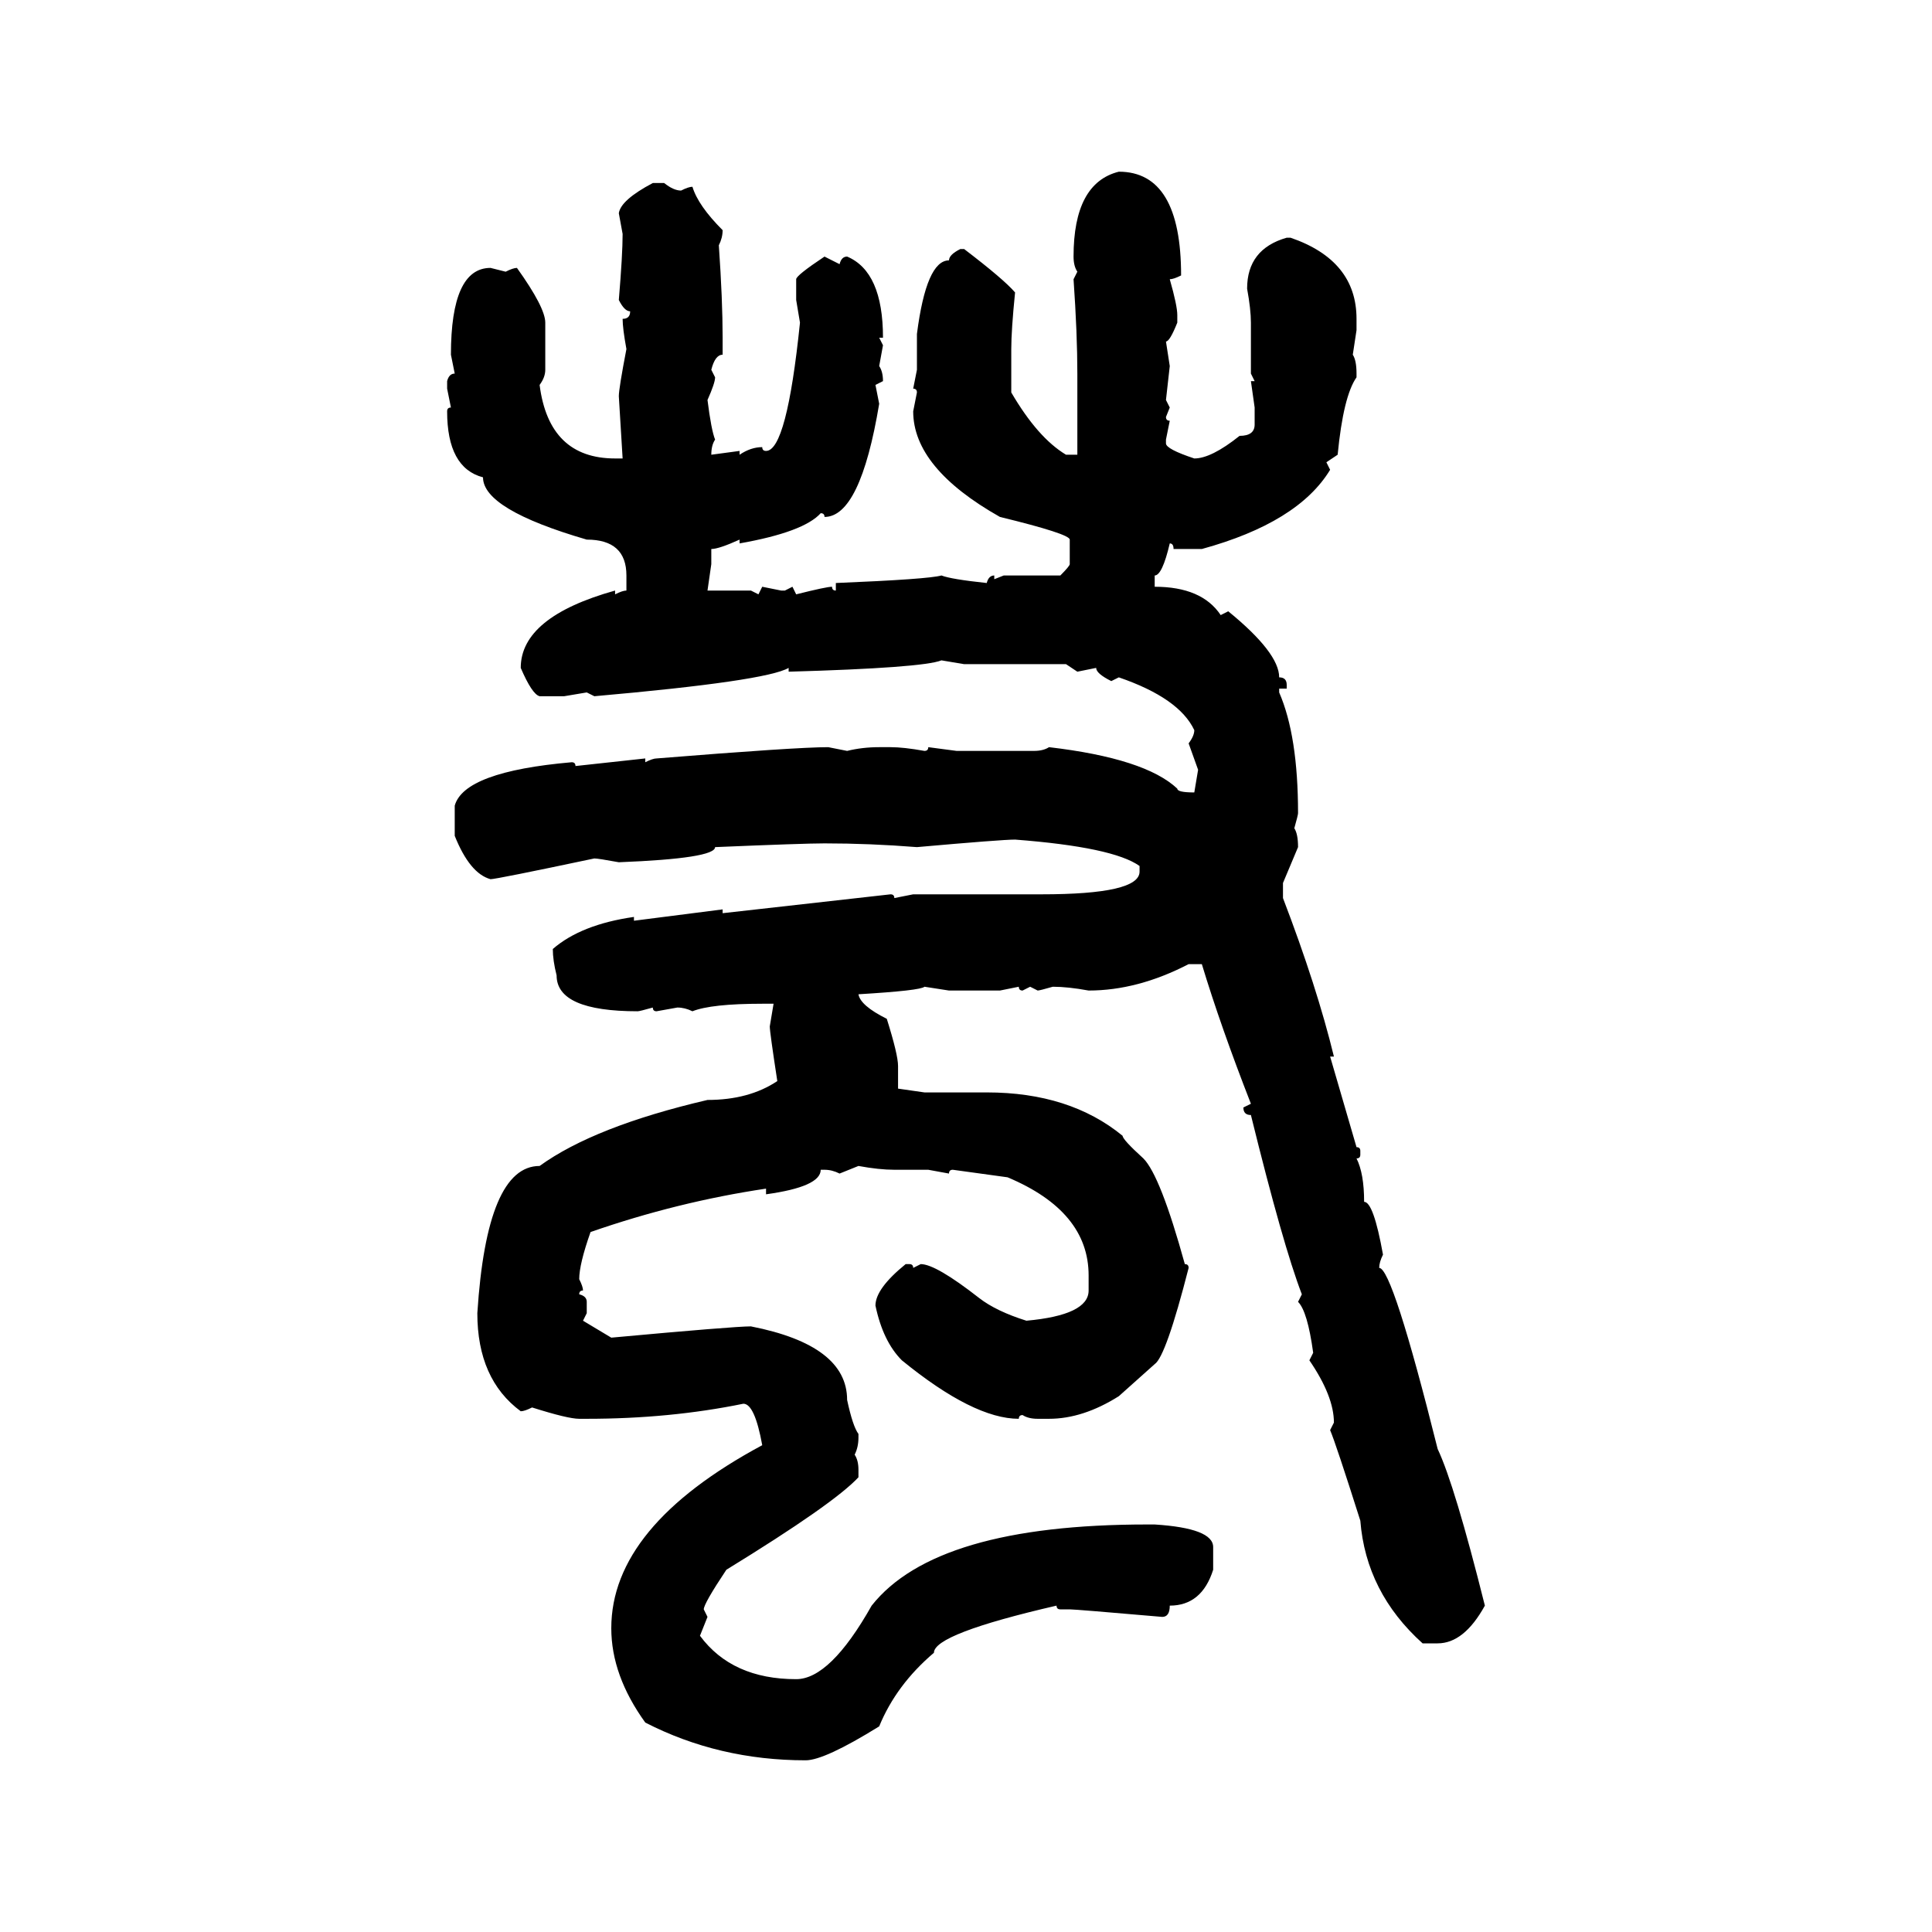 <svg xmlns="http://www.w3.org/2000/svg" xmlns:xlink="http://www.w3.org/1999/xlink" width="300" height="300"><path d="M173.73 26.66L173.73 26.66Q183.40 26.66 183.40 42.77L183.40 42.77Q182.23 43.36 181.64 43.36L181.64 43.36Q182.81 47.46 182.81 48.93L182.81 48.93L182.81 50.10Q181.64 53.03 181.05 53.03L181.05 53.03L181.64 56.84L181.05 62.11L181.64 63.28L181.05 64.75Q181.05 65.33 181.64 65.33L181.64 65.33L181.05 68.26L181.05 68.85Q181.05 69.73 185.45 71.19L185.45 71.19Q188.09 71.19 192.48 67.68L192.48 67.68Q194.82 67.68 194.82 65.92L194.82 65.92L194.82 63.28L194.24 59.18L194.82 59.18L194.24 58.01L194.24 50.10Q194.24 48.05 193.65 44.82L193.65 44.82Q193.65 38.67 199.80 36.91L199.80 36.91L200.39 36.91Q210.64 40.43 210.64 49.51L210.64 49.51L210.64 51.27L210.06 55.08Q210.64 55.96 210.64 58.01L210.64 58.01L210.64 58.59Q208.59 61.52 207.71 70.61L207.71 70.61L205.96 71.78L206.54 72.95Q201.56 81.15 186.62 85.25L186.62 85.25L182.23 85.25Q182.23 84.38 181.64 84.38L181.64 84.38Q180.47 89.36 179.30 89.36L179.30 89.36L179.30 91.11Q186.62 91.11 189.55 95.51L189.55 95.51L190.72 94.92Q198.63 101.37 198.63 105.18L198.63 105.18Q199.80 105.18 199.80 106.35L199.80 106.35L199.80 106.93L198.63 106.93L198.63 107.52Q201.56 114.26 201.56 126.27L201.56 126.27Q201.56 126.56 200.98 128.61L200.98 128.61Q201.56 129.49 201.56 131.54L201.56 131.54L199.22 137.11L199.22 139.45Q204.49 153.22 207.13 164.06L207.13 164.06L206.54 164.06L210.64 178.13Q211.23 178.13 211.23 178.71L211.23 178.71L211.23 179.30Q211.23 179.88 210.64 179.88L210.64 179.88Q211.82 182.23 211.82 186.62L211.82 186.62Q213.28 186.62 214.75 194.82L214.75 194.82Q214.16 196.00 214.16 196.88L214.16 196.88Q216.21 196.88 223.24 225L223.24 225Q225.88 230.57 230.57 249.32L230.57 249.32Q227.34 255.18 223.24 255.18L223.24 255.18L220.90 255.18Q212.11 247.27 211.23 236.13L211.23 236.13Q207.42 224.12 206.54 222.07L206.54 222.07L207.13 220.90Q207.13 216.80 203.32 211.23L203.32 211.23L203.91 210.06Q203.03 203.61 201.56 202.15L201.56 202.15L202.15 200.98Q199.22 193.36 194.24 173.14L194.24 173.14Q193.07 173.14 193.07 171.97L193.07 171.97L194.24 171.39Q189.55 159.38 186.62 149.71L186.62 149.71L184.57 149.71Q176.66 153.81 169.04 153.81L169.04 153.81Q165.82 153.22 163.48 153.22L163.48 153.22Q161.43 153.81 161.13 153.81L161.13 153.81L159.96 153.22L158.79 153.81Q158.20 153.81 158.20 153.22L158.20 153.22L155.27 153.81L147.36 153.81L143.55 153.22Q142.97 153.81 133.30 154.39L133.30 154.39Q133.59 156.15 137.70 158.20L137.70 158.20Q139.45 163.77 139.45 165.53L139.45 165.53L139.45 169.04L143.55 169.63L153.22 169.63Q166.11 169.63 174.32 176.37L174.32 176.37Q174.32 176.95 177.54 179.88L177.54 179.88Q180.18 182.52 183.98 196.29L183.98 196.29Q184.57 196.29 184.57 196.88L184.57 196.88Q181.05 210.64 179.30 211.82L179.30 211.82L173.73 216.80Q168.16 220.31 162.89 220.31L162.89 220.31L161.13 220.31Q159.67 220.31 158.79 219.73L158.79 219.73Q158.20 219.73 158.20 220.31L158.20 220.31Q151.17 220.31 140.04 211.23L140.04 211.23Q137.11 208.30 135.94 202.73L135.94 202.73Q135.94 200.10 140.63 196.29L140.63 196.29L141.21 196.29Q141.80 196.29 141.80 196.88L141.80 196.88L142.97 196.29Q145.31 196.29 152.05 201.56L152.05 201.56Q154.69 203.61 159.38 205.08L159.38 205.08Q169.04 204.20 169.04 200.39L169.04 200.39L169.04 198.05Q169.04 188.09 156.45 182.81L156.45 182.81L147.95 181.64Q147.36 181.64 147.36 182.23L147.36 182.23L144.14 181.64L138.87 181.64Q136.52 181.64 133.30 181.05L133.30 181.05L130.37 182.23Q129.20 181.64 128.03 181.64L128.03 181.64L127.44 181.64Q127.44 184.28 118.95 185.45L118.95 185.45L118.95 184.57Q105.18 186.62 91.70 191.31L91.70 191.31Q89.94 196.29 89.94 198.63L89.94 198.63Q90.53 199.80 90.53 200.39L90.53 200.39Q89.94 200.39 89.94 200.98L89.94 200.98Q91.11 201.27 91.11 202.15L91.11 202.15L91.11 203.91L90.53 205.08L94.92 207.71Q113.96 205.96 116.60 205.96L116.60 205.96Q131.54 208.89 131.54 217.38L131.54 217.38Q132.42 221.48 133.30 222.66L133.30 222.66L133.30 223.24Q133.30 224.71 132.71 225.88L132.71 225.88Q133.30 226.76 133.30 228.22L133.30 228.22L133.30 229.39Q129.49 233.50 112.79 243.75L112.79 243.75Q109.28 249.02 109.28 249.90L109.28 249.90L109.86 251.07L108.69 254.00Q113.67 260.74 123.63 260.74L123.63 260.74Q128.91 260.74 135.35 249.32L135.35 249.32Q145.31 236.72 178.13 236.72L178.13 236.72L179.30 236.72Q188.38 237.30 188.38 240.23L188.38 240.23L188.38 243.75Q186.62 249.32 181.64 249.32L181.64 249.32Q181.64 251.07 180.47 251.07L180.47 251.07Q166.99 249.90 166.11 249.90L166.11 249.90L164.65 249.90Q164.06 249.90 164.06 249.32L164.06 249.32Q145.02 253.71 145.02 256.64L145.02 256.64Q139.16 261.62 136.52 268.07L136.52 268.07Q128.03 273.34 125.10 273.34L125.10 273.34Q111.62 273.34 100.20 267.48L100.20 267.48Q94.92 260.16 94.92 252.83L94.92 252.83Q94.92 237.01 118.36 224.41L118.36 224.41Q117.19 217.97 115.43 217.97L115.43 217.97Q104.00 220.31 91.11 220.31L91.11 220.31L89.94 220.31Q88.18 220.31 82.62 218.55L82.62 218.55Q81.45 219.14 80.86 219.14L80.86 219.14Q74.12 214.16 74.12 203.91L74.12 203.91Q75.59 181.05 83.79 181.05L83.79 181.05Q92.29 174.90 109.86 170.80L109.86 170.80Q116.31 170.80 120.70 167.87L120.70 167.87Q119.53 160.25 119.53 159.38L119.53 159.38L120.12 155.86L118.36 155.86Q110.45 155.86 107.52 157.03L107.52 157.03Q106.35 156.45 105.18 156.45L105.18 156.45L101.95 157.03Q101.37 157.03 101.37 156.45L101.37 156.45Q99.32 157.03 99.02 157.03L99.02 157.03Q86.43 157.03 86.43 151.46L86.43 151.46Q85.84 149.12 85.84 147.36L85.84 147.36Q90.23 143.55 98.44 142.38L98.44 142.38L98.44 142.97L112.21 141.21L112.21 141.80L138.28 138.87Q138.87 138.87 138.87 139.45L138.87 139.45L141.80 138.87L161.72 138.87Q176.95 138.87 176.95 135.35L176.95 135.35L176.95 134.47Q172.85 131.54 157.62 130.37L157.62 130.37Q155.57 130.37 142.38 131.54L142.38 131.54Q135.06 130.96 128.03 130.96L128.03 130.96Q124.80 130.96 111.04 131.54L111.04 131.54Q111.04 133.30 96.09 133.89L96.09 133.89Q92.87 133.30 92.29 133.30L92.29 133.30Q77.05 136.52 76.17 136.52L76.17 136.52Q72.95 135.64 70.61 129.79L70.61 129.79L70.61 125.10Q72.07 119.82 88.77 118.36L88.77 118.36Q89.36 118.36 89.36 118.95L89.36 118.95L100.20 117.77L100.20 118.36Q101.37 117.77 101.95 117.77L101.95 117.77Q123.63 116.02 128.61 116.02L128.61 116.02L131.54 116.60Q133.89 116.02 136.52 116.02L136.52 116.02L138.28 116.02Q140.33 116.02 143.55 116.60L143.55 116.60Q144.14 116.60 144.14 116.02L144.14 116.02L148.54 116.60L160.55 116.60Q162.01 116.60 162.89 116.02L162.89 116.02Q177.83 117.77 182.81 122.46L182.81 122.46Q182.81 123.05 185.45 123.05L185.45 123.05L186.04 119.53L184.57 115.43Q185.45 114.26 185.45 113.38L185.45 113.38Q183.11 108.40 173.73 105.18L173.73 105.18L172.56 105.76Q170.21 104.59 170.21 103.71L170.21 103.71L167.29 104.30L165.53 103.13L149.71 103.13L146.19 102.54Q143.26 103.71 122.46 104.30L122.46 104.30L122.46 103.71Q118.95 105.76 92.29 108.11L92.29 108.11L91.11 107.52L87.60 108.11L83.79 108.11Q82.62 107.81 80.86 103.71L80.86 103.71Q80.86 95.80 95.51 91.70L95.51 91.70L95.51 92.29Q96.68 91.70 97.27 91.70L97.27 91.70L97.27 89.36Q97.27 83.79 91.11 83.79L91.11 83.79Q75 79.10 75 74.12L75 74.12Q69.43 72.66 69.43 63.87L69.43 63.87Q69.43 63.28 70.02 63.28L70.02 63.28L69.43 60.35L69.43 59.18Q69.73 58.01 70.61 58.01L70.61 58.01L70.02 55.08Q70.02 41.60 76.17 41.60L76.17 41.60L78.52 42.19Q79.69 41.60 80.27 41.60L80.27 41.60Q84.67 47.75 84.67 50.10L84.67 50.10L84.67 57.42Q84.67 58.59 83.79 59.77L83.79 59.77Q85.25 71.19 95.51 71.19L95.51 71.19L96.68 71.19L96.09 61.52Q96.09 60.35 97.27 54.20L97.27 54.20Q96.68 50.98 96.68 49.51L96.68 49.51Q97.85 49.51 97.85 48.34L97.85 48.34Q96.97 48.34 96.09 46.58L96.09 46.58Q96.68 39.55 96.68 36.33L96.68 36.33L96.09 33.11Q96.39 31.05 101.37 28.42L101.37 28.42L103.13 28.42Q104.59 29.59 105.76 29.59L105.76 29.59Q106.93 29.00 107.52 29.00L107.52 29.00Q108.40 31.93 112.21 35.74L112.21 35.74Q112.21 36.91 111.62 38.09L111.62 38.09Q112.21 46.58 112.21 52.44L112.21 52.44L112.21 55.08Q111.04 55.08 110.45 57.42L110.45 57.42L111.04 58.59Q111.04 59.47 109.86 62.11L109.86 62.11Q110.45 66.80 111.04 68.26L111.04 68.26Q110.45 69.14 110.45 70.61L110.45 70.61L114.84 70.02L114.84 70.61Q116.60 69.43 118.36 69.43L118.36 69.43Q118.36 70.02 118.95 70.02L118.95 70.02Q122.17 70.02 124.22 50.10L124.22 50.10L123.63 46.58L123.63 43.36Q123.63 42.77 128.03 39.84L128.03 39.84L130.37 41.02Q130.66 39.84 131.54 39.84L131.54 39.84Q137.11 42.19 137.11 52.44L137.11 52.44L136.52 52.44L137.11 53.61L136.52 56.84Q137.11 57.71 137.11 59.18L137.11 59.18L135.94 59.77L136.52 62.70Q133.59 80.27 128.03 80.27L128.03 80.27Q128.03 79.69 127.44 79.69L127.44 79.69Q124.80 82.62 114.84 84.38L114.84 84.38L114.84 83.79Q111.62 85.25 110.45 85.25L110.45 85.25L110.45 87.60L109.86 91.70L116.60 91.70L117.77 92.29L118.36 91.11L121.29 91.70L121.88 91.70L123.05 91.11L123.63 92.29Q128.32 91.11 129.20 91.11L129.20 91.11Q129.20 91.70 129.79 91.70L129.79 91.70L129.79 90.53Q144.14 89.94 146.19 89.36L146.19 89.36Q147.66 89.94 153.22 90.53L153.22 90.53Q153.52 89.36 154.39 89.36L154.39 89.36L154.39 89.94L155.86 89.36L164.65 89.36Q166.11 87.89 166.11 87.60L166.11 87.60L166.11 83.79Q166.11 82.91 155.27 80.27L155.27 80.27Q141.80 72.66 141.80 63.87L141.80 63.87L142.38 60.94Q142.38 60.35 141.80 60.35L141.80 60.35L142.38 57.42L142.38 51.86Q143.85 40.43 147.36 40.43L147.36 40.43Q147.36 39.55 149.12 38.67L149.12 38.67L149.71 38.67Q155.86 43.36 157.62 45.41L157.62 45.41Q157.03 51.27 157.03 54.20L157.03 54.20L157.03 60.94Q161.13 67.97 165.53 70.61L165.53 70.61L167.29 70.61L167.29 58.01Q167.29 51.86 166.70 43.36L166.70 43.36L167.29 42.19Q166.70 41.31 166.70 39.84L166.70 39.84Q166.70 28.42 173.73 26.66Z"/></svg>